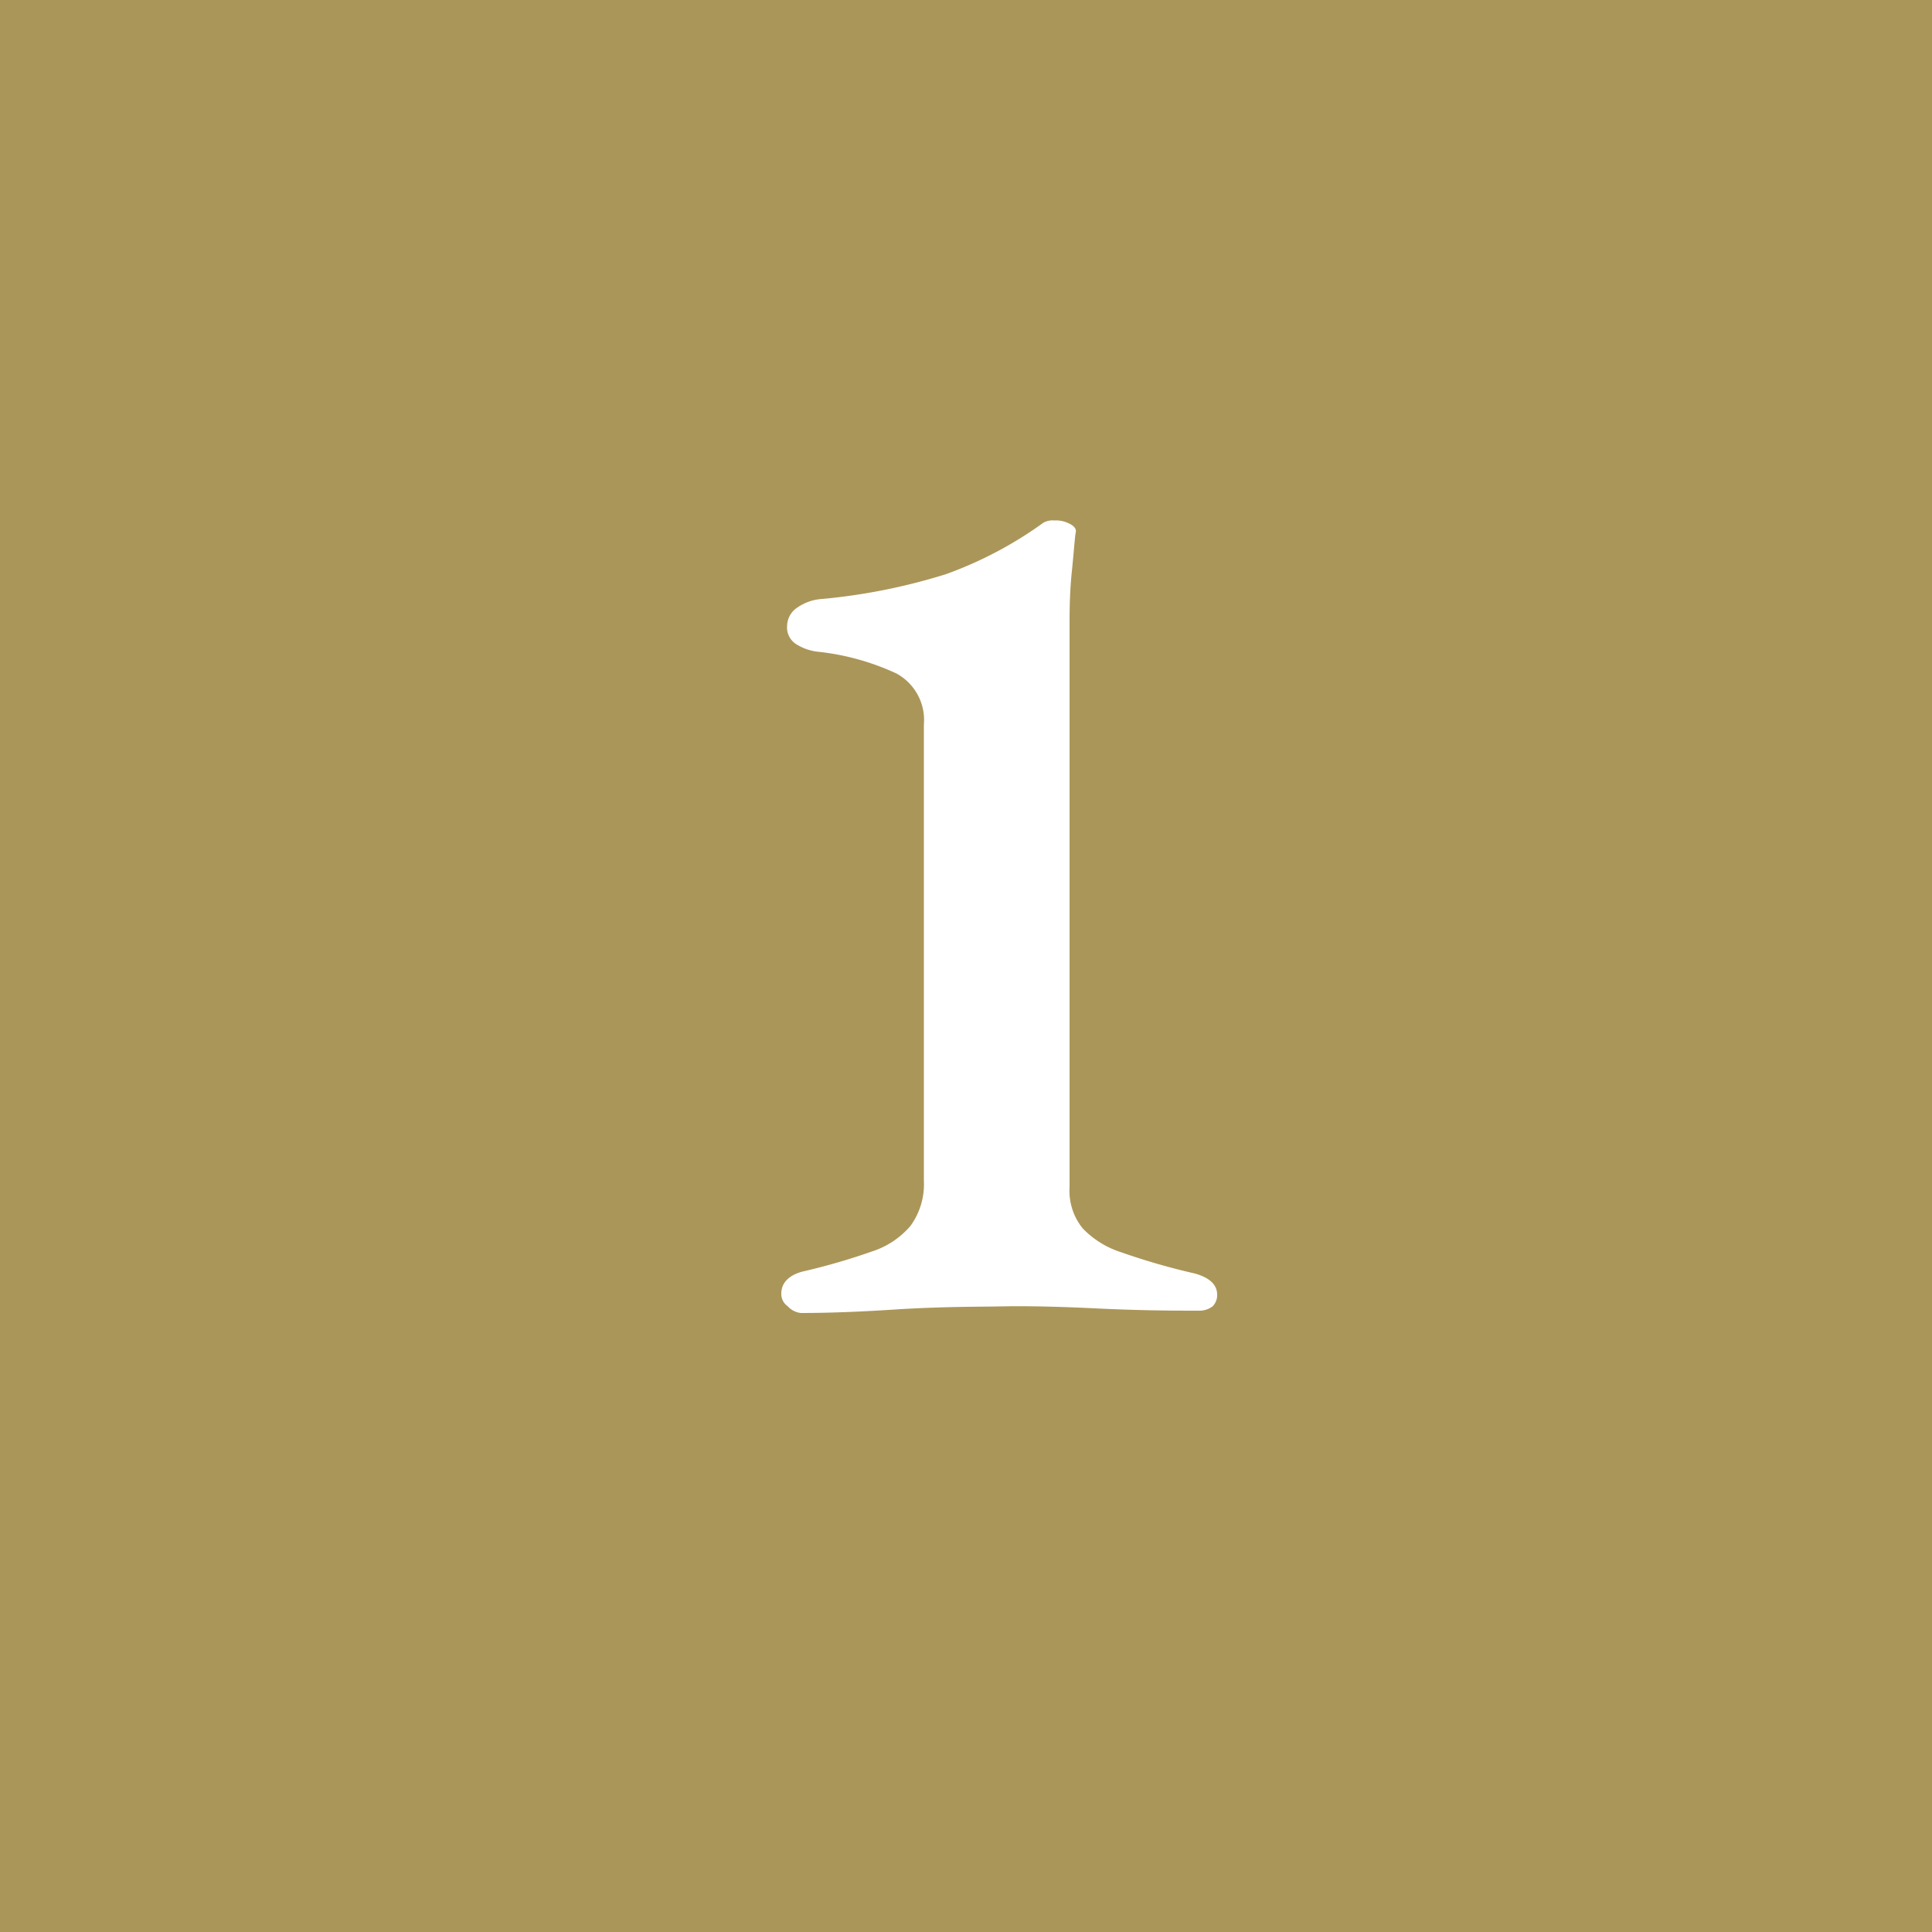 <svg xmlns="http://www.w3.org/2000/svg" viewBox="0 0 50 50"><defs><style>.cls-1{fill:#ab9659;}.cls-2{fill:#fff;}</style></defs><title>num01-02</title><g id="レイヤー_2" data-name="レイヤー 2"><g id="レイヤー_1-2" data-name="レイヤー 1"><rect class="cls-1" width="50" height="50"/><path class="cls-2" d="M20.38,33.8a.38.38,0,0,1-.16-.32c0-.27.18-.47.54-.57a16.61,16.61,0,0,0,1.8-.52,2.2,2.2,0,0,0,1-.66,1.83,1.83,0,0,0,.35-1.17l0-11.81a1.37,1.37,0,0,0-.71-1.32,6.44,6.44,0,0,0-2-.56,1.33,1.33,0,0,1-.58-.19.51.51,0,0,1-.25-.48.58.58,0,0,1,.27-.48,1.26,1.26,0,0,1,.65-.22,15.48,15.48,0,0,0,3.19-.64A10.19,10.19,0,0,0,27,13.53a.48.48,0,0,1,.29-.06.74.74,0,0,1,.4.09c.12.06.17.14.15.22s-.05.51-.1,1-.06.89-.06,1.36l0,14.59a1.54,1.54,0,0,0,.34,1.06,2.39,2.39,0,0,0,1,.62,17.4,17.4,0,0,0,1.91.55c.38.11.57.29.57.55a.41.41,0,0,1-.12.3.57.57,0,0,1-.36.11c-.55,0-1.45,0-2.68-.06s-2-.06-2.47-.05-1.32,0-2.56.07c-.89.06-1.76.1-2.59.1A.55.55,0,0,1,20.38,33.8Z"/></g></g></svg>